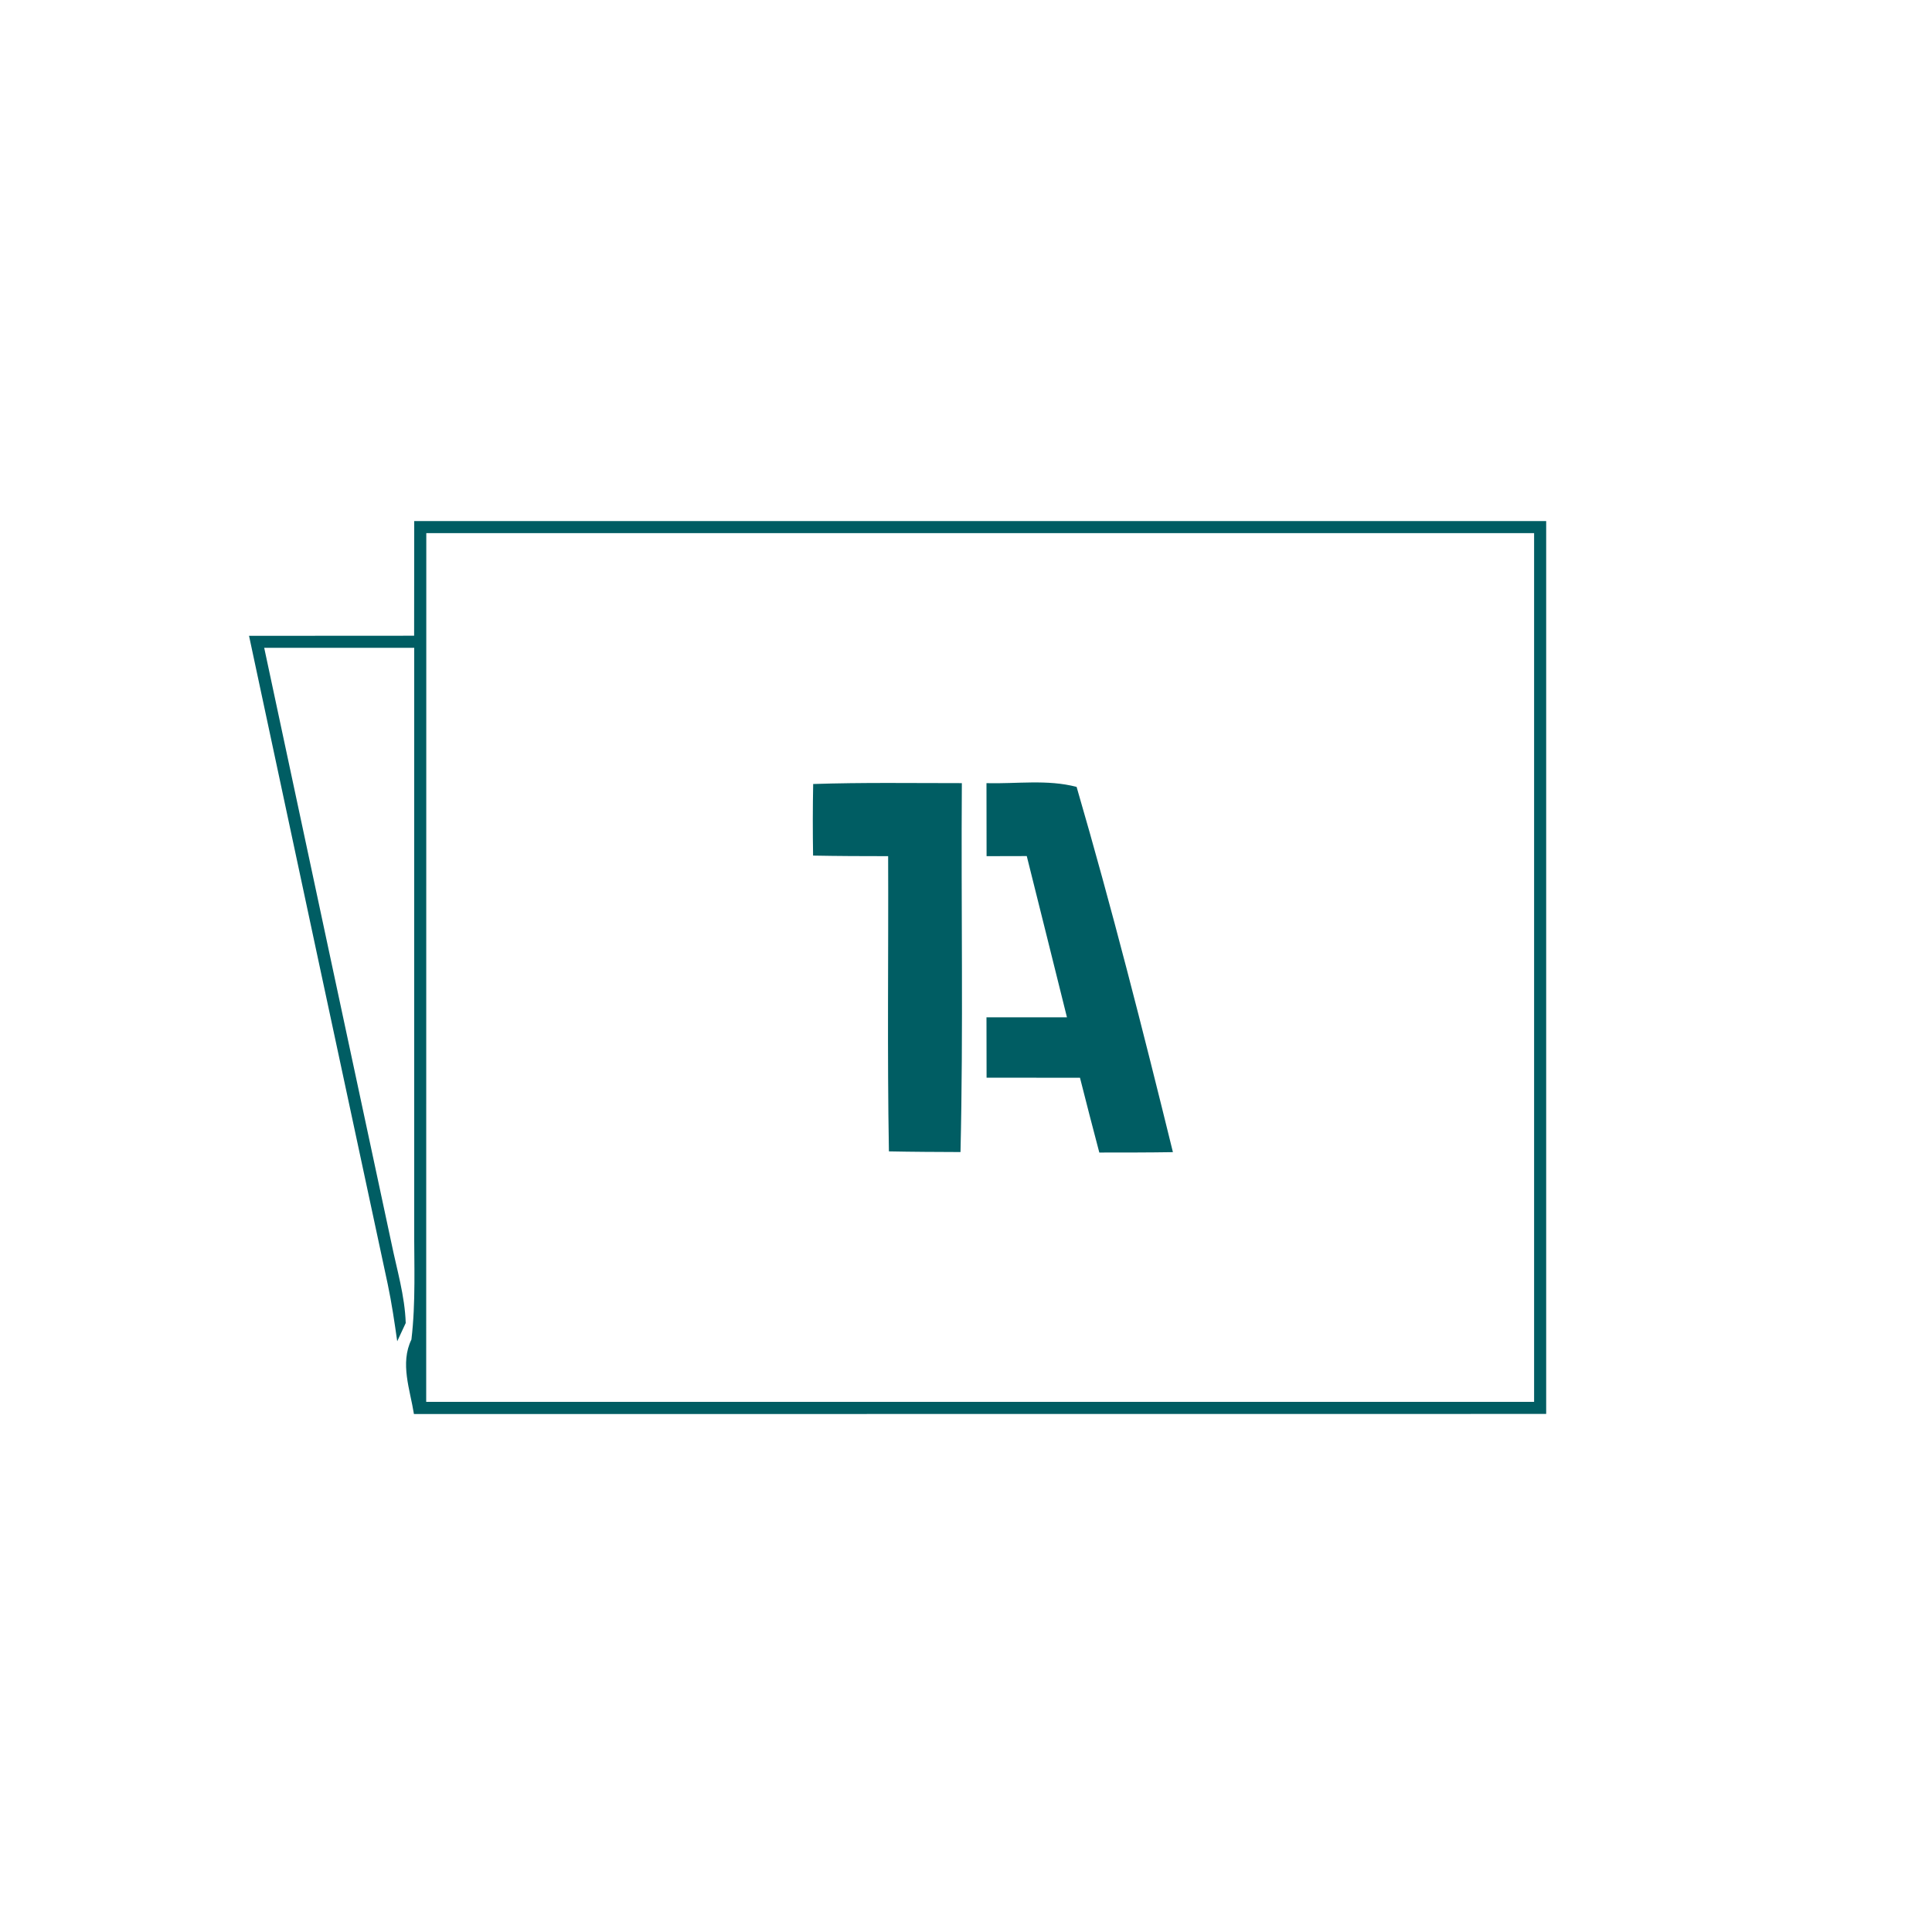 <?xml version="1.0" encoding="UTF-8"?>
<!DOCTYPE svg PUBLIC "-//W3C//DTD SVG 1.1//EN" "http://www.w3.org/Graphics/SVG/1.1/DTD/svg11.dtd">
<svg xmlns="http://www.w3.org/2000/svg" width="200" height="200" viewBox="0 0 200 200" version="1.1">
<path fill="#005d63" opacity="1.00" d=" M 42.88 53.94 C 81.94 53.94 121.00 53.94 160.06 53.94 C 160.06 84.75 160.06 115.56 160.06 146.37 C 120.99 146.38 81.92 146.37 42.85 146.38 C 42.45 143.85 41.39 141.14 42.59 138.67 C 43.05 134.80 42.86 130.90 42.88 127.02 C 42.87 107.04 42.88 87.05 42.88 67.06 C 37.70 67.06 32.52 67.06 27.35 67.06 C 31.73 87.60 36.12 108.14 40.52 128.68 C 41.08 131.42 41.91 134.14 42.00 136.96 C 41.78 137.43 41.34 138.38 41.12 138.85 C 40.84 136.87 40.55 134.90 40.14 132.95 C 35.33 110.57 30.56 88.19 25.78 65.82 C 31.48 65.81 37.18 65.81 42.87 65.81 C 42.88 61.86 42.88 57.90 42.88 53.94 M 44.13 55.19 C 44.12 85.16 44.12 115.14 44.12 145.12 C 82.35 145.12 120.58 145.12 158.81 145.12 C 158.81 115.14 158.81 85.17 158.81 55.19 C 120.58 55.19 82.35 55.19 44.13 55.19 Z"/>
<path fill="#005d63" opacity="1.00" d=" M 84.18 81.16 C 89.31 80.99 94.44 81.07 99.57 81.07 C 99.48 93.80 99.73 106.53 99.43 119.26 C 96.96 119.25 94.49 119.24 92.02 119.19 C 91.84 109.00 91.98 98.82 91.94 88.63 C 89.35 88.63 86.76 88.62 84.17 88.57 C 84.13 86.09 84.13 83.63 84.18 81.16 Z"/>
<path fill="#005d63" opacity="1.00" d=" M 102.12 81.07 C 105.22 81.16 108.42 80.66 111.45 81.46 C 115.09 93.96 118.31 106.62 121.42 119.27 C 118.88 119.31 116.34 119.31 113.80 119.31 C 113.12 116.73 112.45 114.15 111.80 111.57 C 108.57 111.56 105.35 111.56 102.13 111.56 C 102.12 109.48 102.12 107.39 102.12 105.31 C 104.90 105.31 107.67 105.31 110.45 105.31 C 109.06 99.75 107.69 94.18 106.29 88.62 C 104.90 88.63 103.51 88.63 102.13 88.63 C 102.12 86.11 102.12 83.59 102.12 81.07 Z"/>
</svg>
